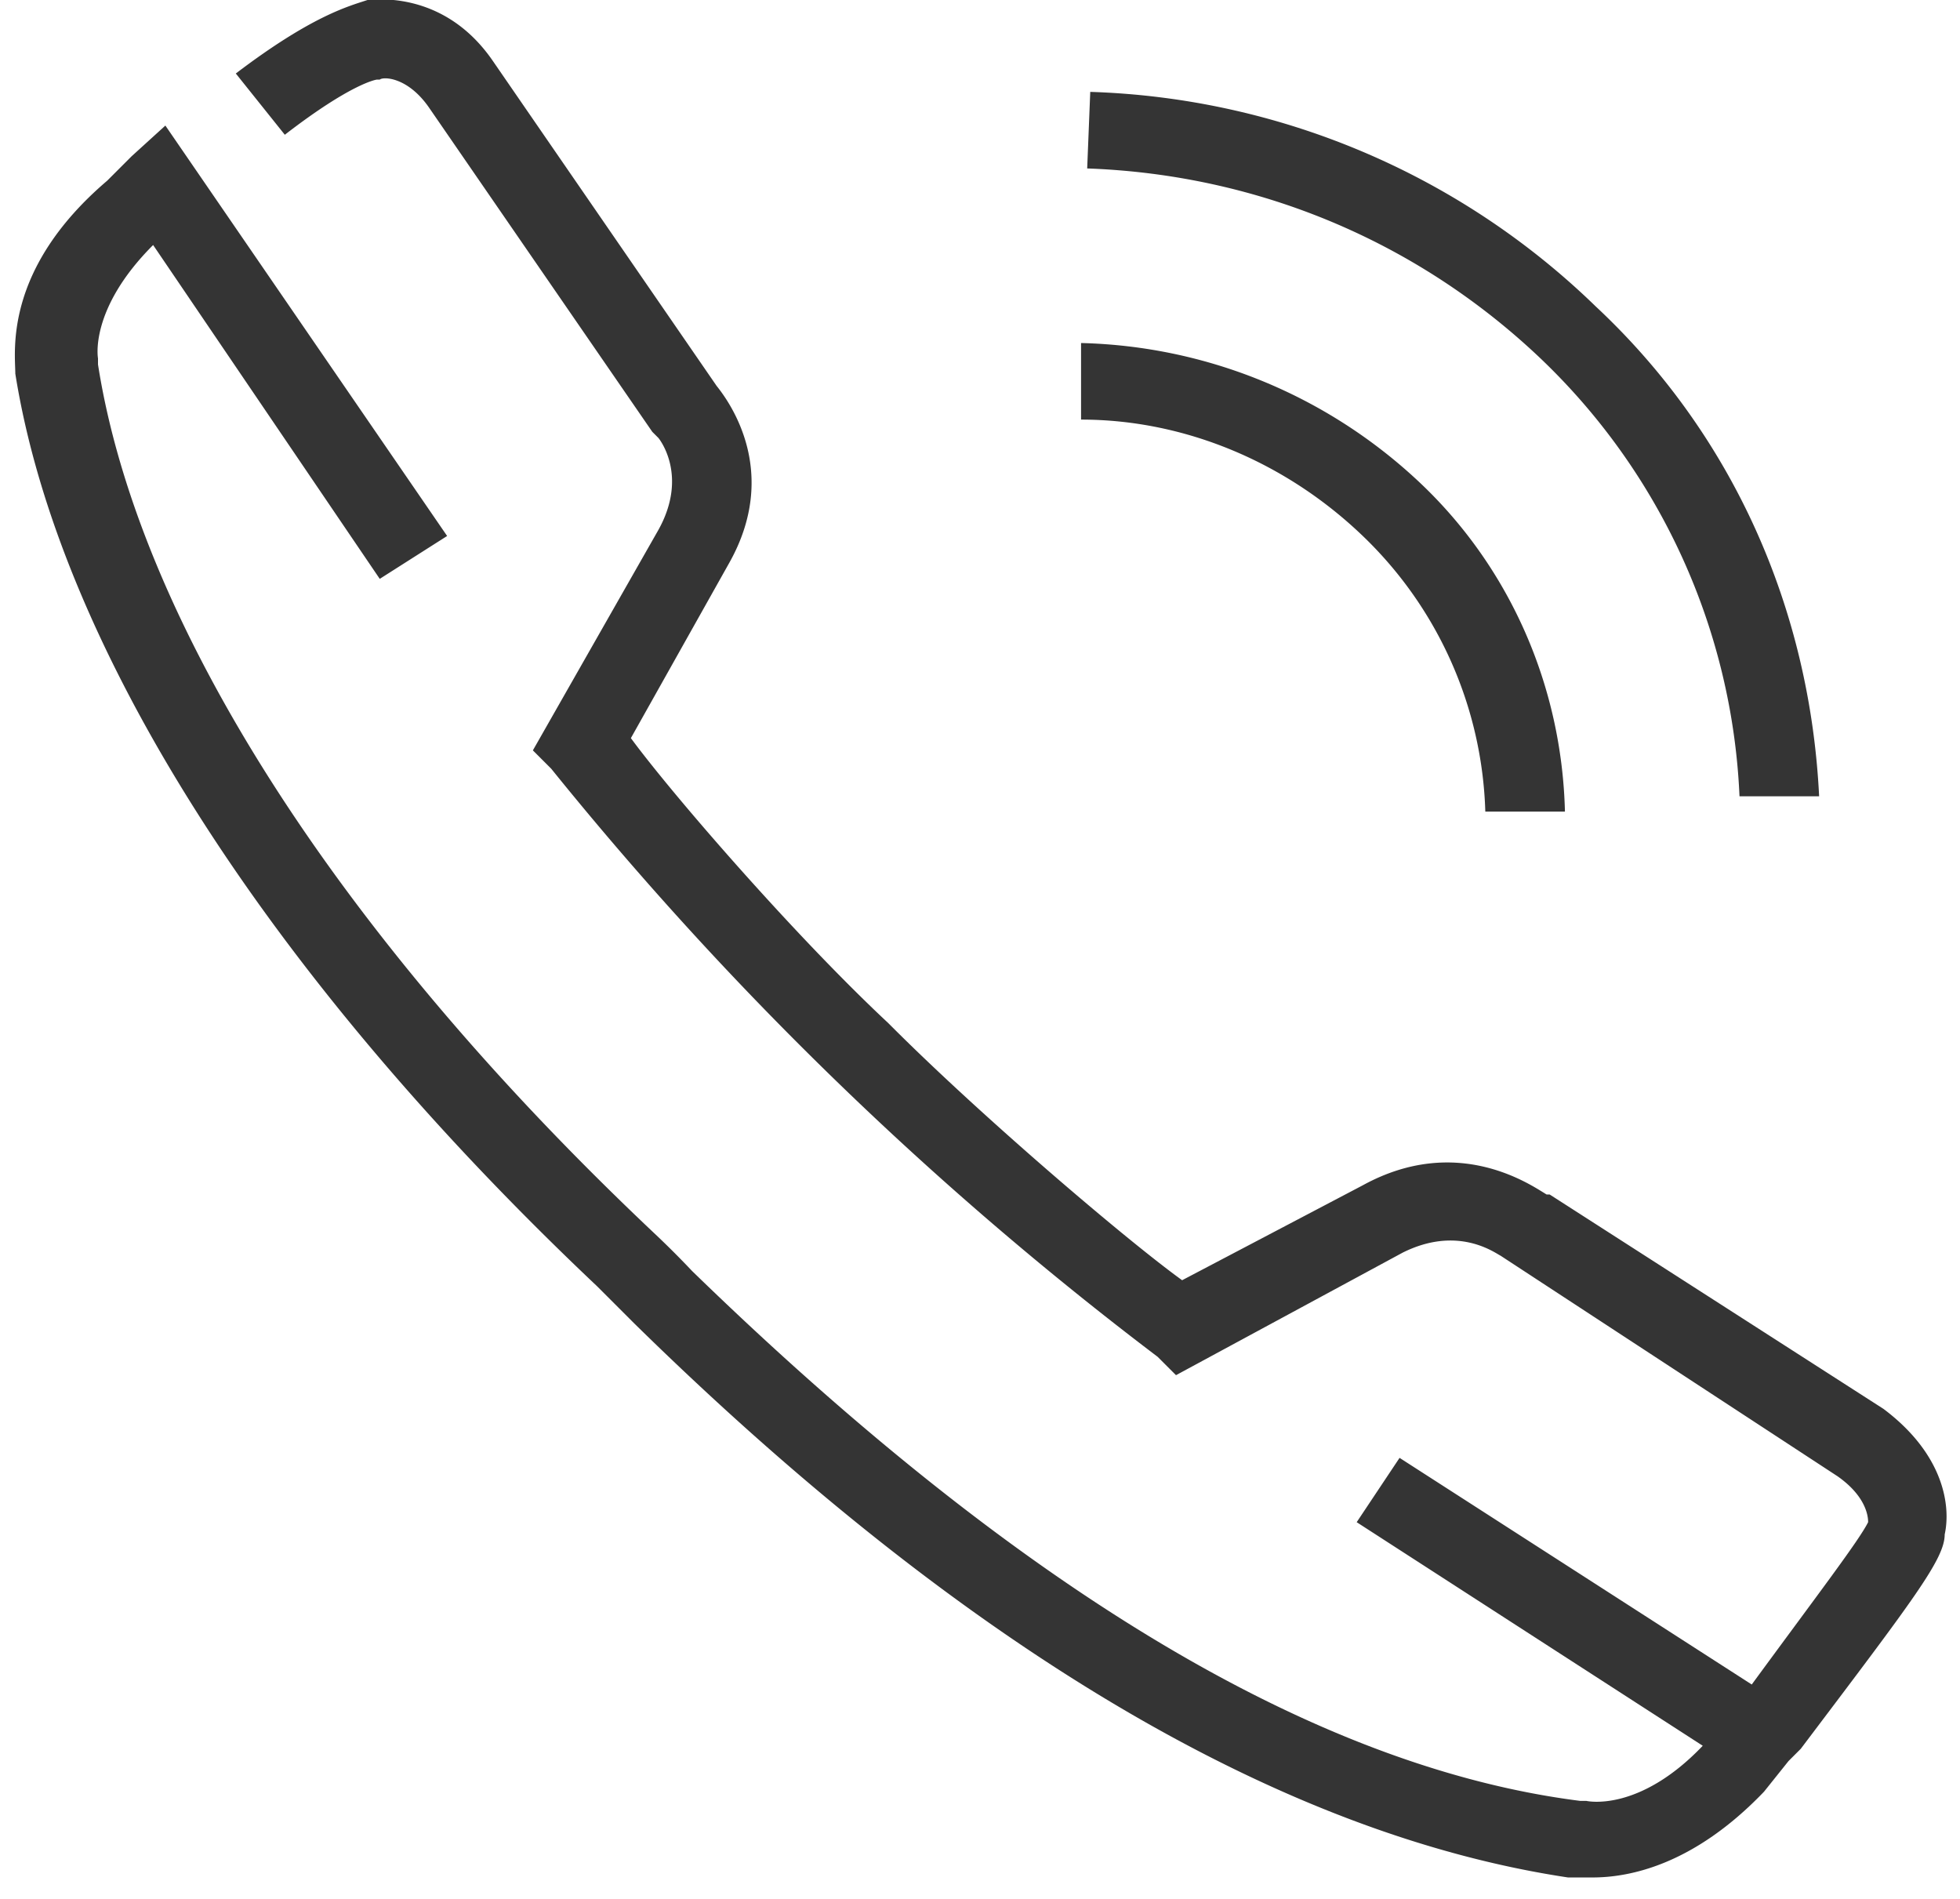 <?xml version="1.0" encoding="UTF-8"?> <svg xmlns="http://www.w3.org/2000/svg" width="64" height="62" fill="none"><path fill-rule="evenodd" clip-rule="evenodd" d="M50.6 39l10.9 7c2 1.5 2.2 3.2 2 4.1 0 .8-1 2.1-4.7 7l-.4.4-.8 1c-2.3 2.4-4.4 2.8-5.6 2.8h-.8c-9.3-1.4-19.6-7.4-30.5-18.1l-.7-.7-.5-.5C8.6 31.7 1.9 21 .5 12.2c0-.7-.4-3.4 3-6.3l.8-.8 1.1-1 9.2 13.4-2.2 1.4L5 8c-2.1 2.1-1.8 3.7-1.8 3.7v.2c1.3 8.3 7.7 18.5 18.2 28.4a29.8 29.8 0 011.2 1.2c10.6 10.3 20.3 16.2 29 17.3h.2s1.7.4 3.8-1.8l-11.3-7.3 1.4-2.1L57.2 55c2.2-3 3.5-4.7 3.8-5.3 0-.1 0-.8-1-1.5L49 41c-.2-.1-1.4-1-3.2-.1l-7.4 4-.6-.6A113.5 113.5 0 0118 25.1l-.6-.6 4.1-7.2c1-1.8 0-3 0-3l-.2-.2L14 3.5c-.7-1-1.5-1-1.6-.9h-.1s-.8.1-3 1.8l-1.6-2C10.2.5 11.4.2 12 0c1-.1 2.8.1 4.1 2l7.3 10.6c.4.5 2.1 2.8.4 5.8l-3.2 5.7C22 26 26 30.6 29 33.4l.1.1c3 3 7.7 7 9.5 8.3l5.9-3.1c3.1-1.7 5.5 0 6 .3zm6.2-13h2.6c-.3-6.1-2.8-11.8-7.3-16A24.8 24.8 0 0035.6 3l-.1 2.5c5.6.2 10.8 2.4 14.8 6.2A21 21 0 0156.8 26zm-8.3.5h2.6c-.1-4.1-1.8-8-4.8-10.8-3-2.8-6.9-4.4-11-4.5v2.5c3.4 0 6.7 1.4 9.2 3.8a13 13 0 014 9z" fill="#343434"></path></svg> 